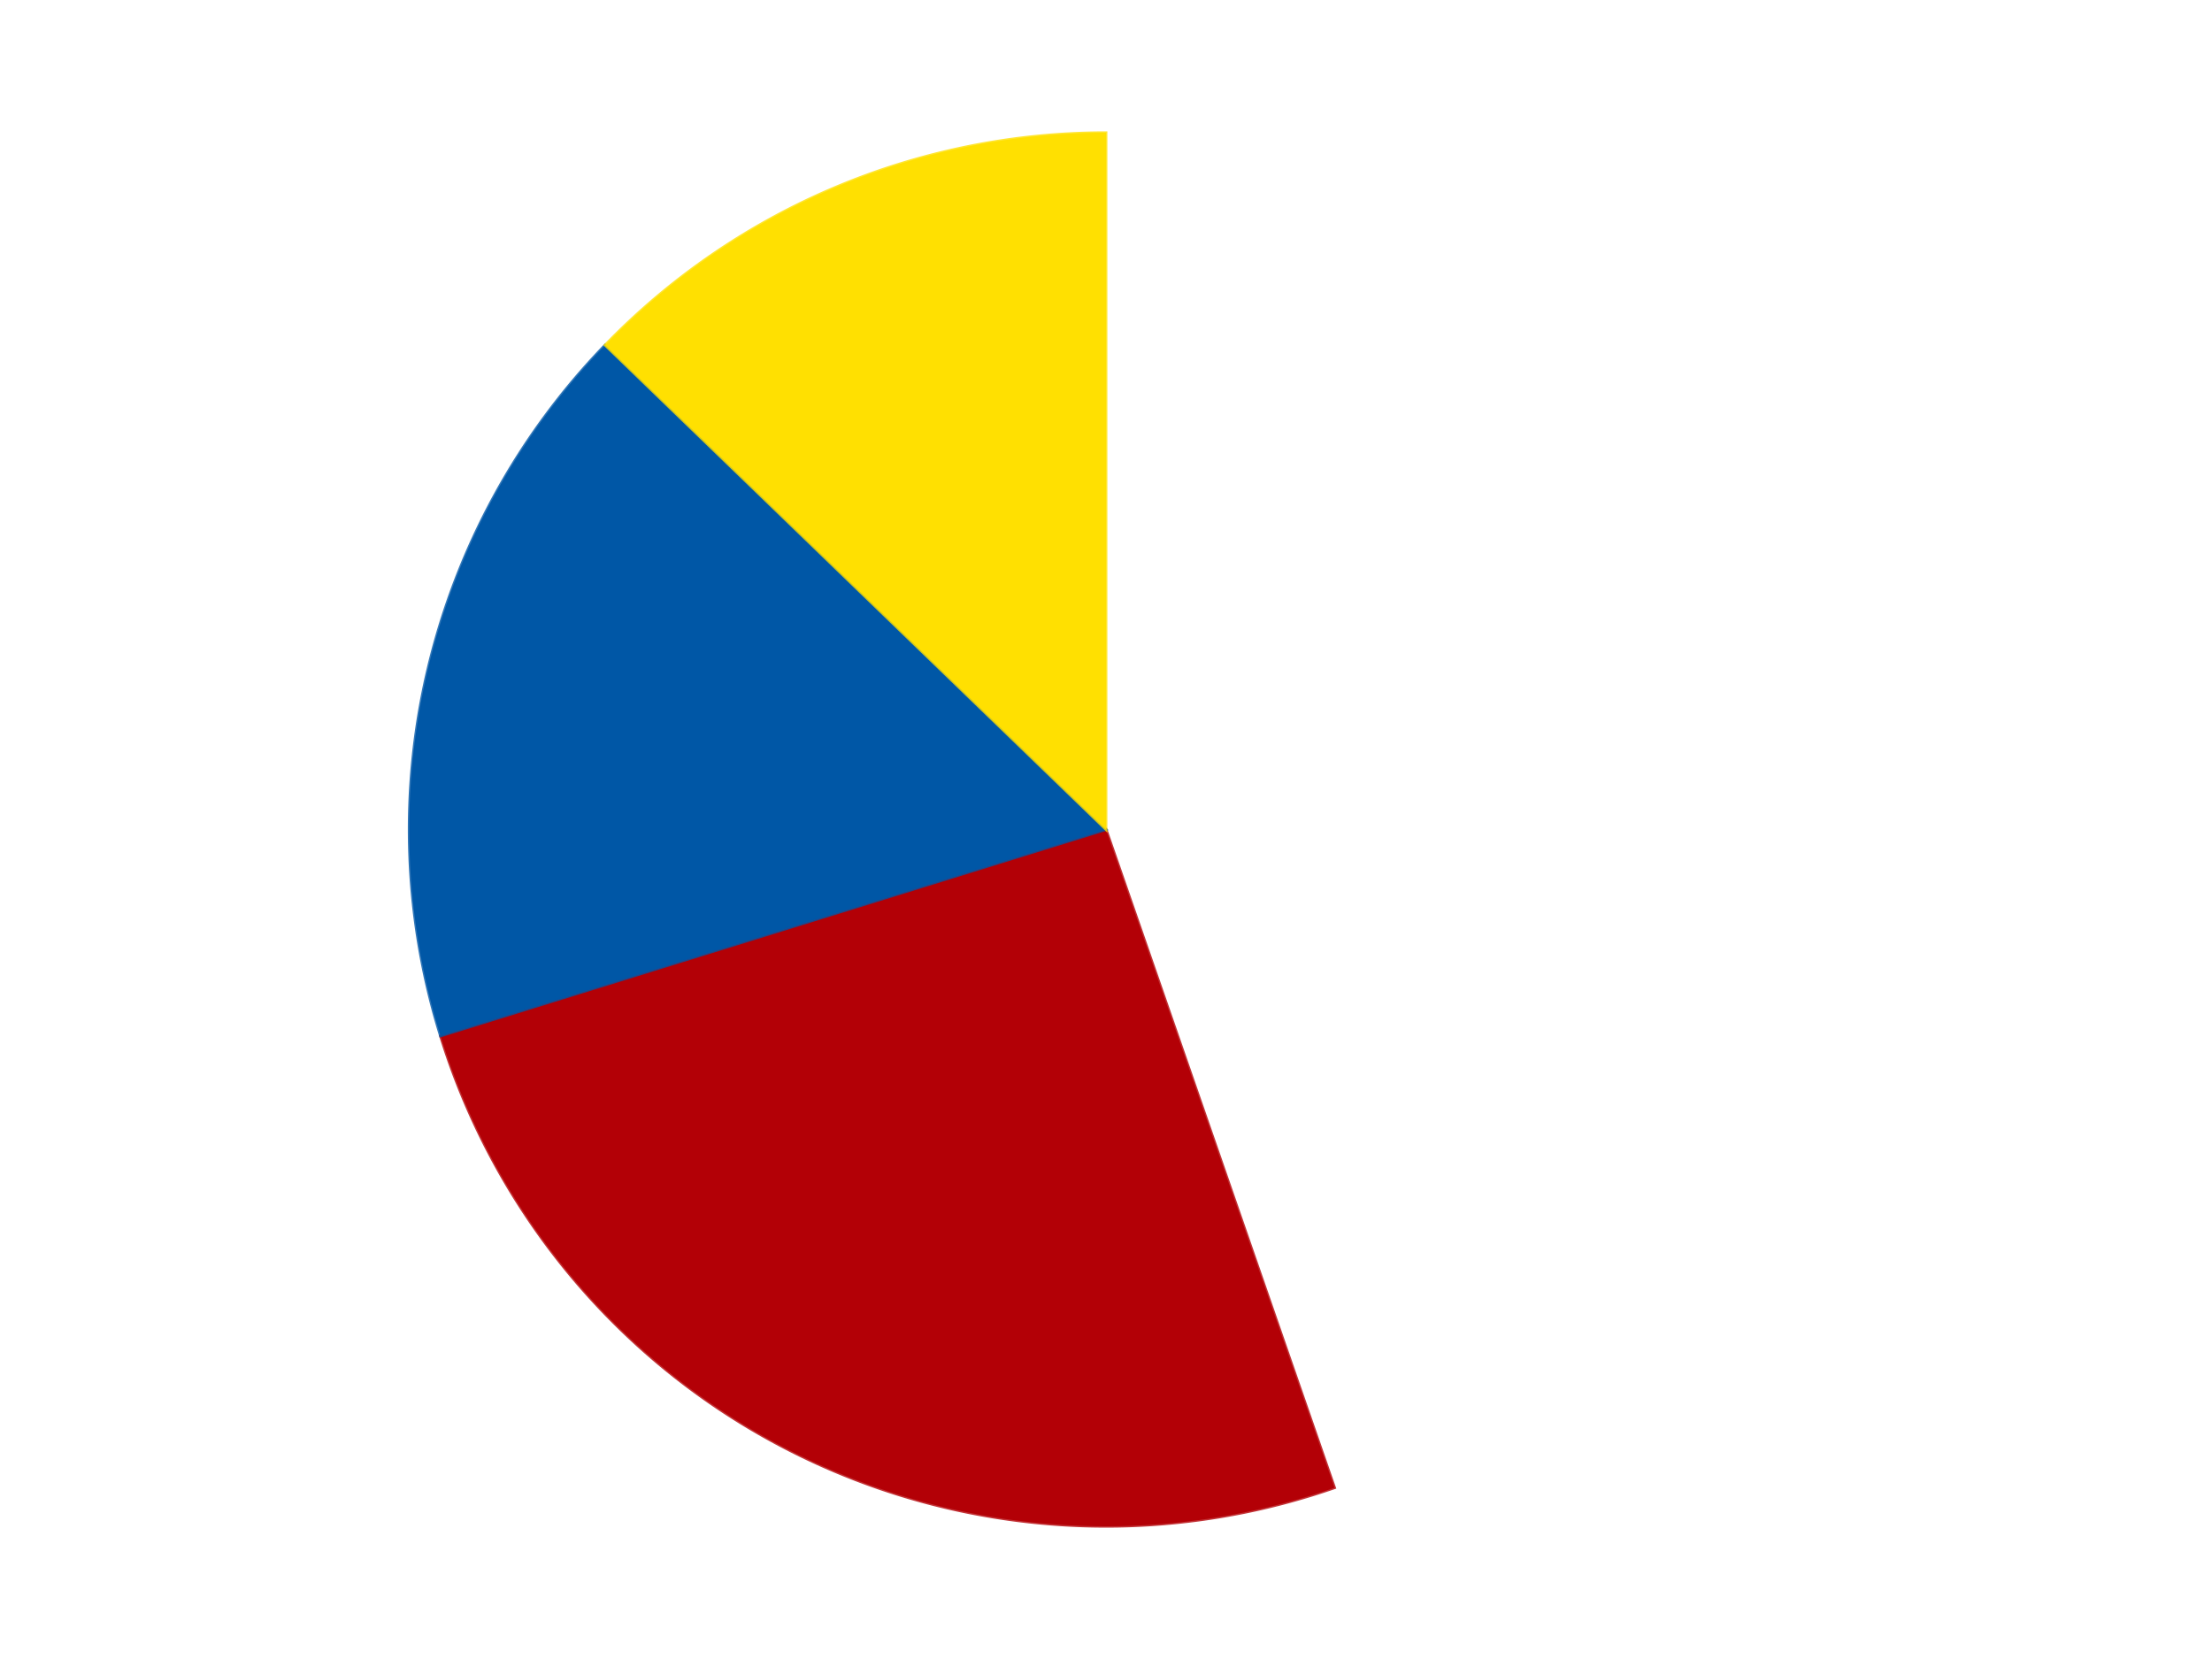 <?xml version='1.0' encoding='utf-8'?>
<svg xmlns="http://www.w3.org/2000/svg" xmlns:xlink="http://www.w3.org/1999/xlink" id="chart-514e9265-21f7-4dfb-ad81-689c1a5d8bca" class="pygal-chart" viewBox="0 0 800 600"><!--Generated with pygal 3.0.4 (lxml) ©Kozea 2012-2016 on 2024-07-06--><!--http://pygal.org--><!--http://github.com/Kozea/pygal--><defs><style type="text/css">#chart-514e9265-21f7-4dfb-ad81-689c1a5d8bca{-webkit-user-select:none;-webkit-font-smoothing:antialiased;font-family:Consolas,"Liberation Mono",Menlo,Courier,monospace}#chart-514e9265-21f7-4dfb-ad81-689c1a5d8bca .title{font-family:Consolas,"Liberation Mono",Menlo,Courier,monospace;font-size:16px}#chart-514e9265-21f7-4dfb-ad81-689c1a5d8bca .legends .legend text{font-family:Consolas,"Liberation Mono",Menlo,Courier,monospace;font-size:14px}#chart-514e9265-21f7-4dfb-ad81-689c1a5d8bca .axis text{font-family:Consolas,"Liberation Mono",Menlo,Courier,monospace;font-size:10px}#chart-514e9265-21f7-4dfb-ad81-689c1a5d8bca .axis text.major{font-family:Consolas,"Liberation Mono",Menlo,Courier,monospace;font-size:10px}#chart-514e9265-21f7-4dfb-ad81-689c1a5d8bca .text-overlay text.value{font-family:Consolas,"Liberation Mono",Menlo,Courier,monospace;font-size:16px}#chart-514e9265-21f7-4dfb-ad81-689c1a5d8bca .text-overlay text.label{font-family:Consolas,"Liberation Mono",Menlo,Courier,monospace;font-size:10px}#chart-514e9265-21f7-4dfb-ad81-689c1a5d8bca .tooltip{font-family:Consolas,"Liberation Mono",Menlo,Courier,monospace;font-size:14px}#chart-514e9265-21f7-4dfb-ad81-689c1a5d8bca text.no_data{font-family:Consolas,"Liberation Mono",Menlo,Courier,monospace;font-size:64px}
#chart-514e9265-21f7-4dfb-ad81-689c1a5d8bca{background-color:transparent}#chart-514e9265-21f7-4dfb-ad81-689c1a5d8bca path,#chart-514e9265-21f7-4dfb-ad81-689c1a5d8bca line,#chart-514e9265-21f7-4dfb-ad81-689c1a5d8bca rect,#chart-514e9265-21f7-4dfb-ad81-689c1a5d8bca circle{-webkit-transition:150ms;-moz-transition:150ms;transition:150ms}#chart-514e9265-21f7-4dfb-ad81-689c1a5d8bca .graph &gt; .background{fill:transparent}#chart-514e9265-21f7-4dfb-ad81-689c1a5d8bca .plot &gt; .background{fill:transparent}#chart-514e9265-21f7-4dfb-ad81-689c1a5d8bca .graph{fill:rgba(0,0,0,.87)}#chart-514e9265-21f7-4dfb-ad81-689c1a5d8bca text.no_data{fill:rgba(0,0,0,1)}#chart-514e9265-21f7-4dfb-ad81-689c1a5d8bca .title{fill:rgba(0,0,0,1)}#chart-514e9265-21f7-4dfb-ad81-689c1a5d8bca .legends .legend text{fill:rgba(0,0,0,.87)}#chart-514e9265-21f7-4dfb-ad81-689c1a5d8bca .legends .legend:hover text{fill:rgba(0,0,0,1)}#chart-514e9265-21f7-4dfb-ad81-689c1a5d8bca .axis .line{stroke:rgba(0,0,0,1)}#chart-514e9265-21f7-4dfb-ad81-689c1a5d8bca .axis .guide.line{stroke:rgba(0,0,0,.54)}#chart-514e9265-21f7-4dfb-ad81-689c1a5d8bca .axis .major.line{stroke:rgba(0,0,0,.87)}#chart-514e9265-21f7-4dfb-ad81-689c1a5d8bca .axis text.major{fill:rgba(0,0,0,1)}#chart-514e9265-21f7-4dfb-ad81-689c1a5d8bca .axis.y .guides:hover .guide.line,#chart-514e9265-21f7-4dfb-ad81-689c1a5d8bca .line-graph .axis.x .guides:hover .guide.line,#chart-514e9265-21f7-4dfb-ad81-689c1a5d8bca .stackedline-graph .axis.x .guides:hover .guide.line,#chart-514e9265-21f7-4dfb-ad81-689c1a5d8bca .xy-graph .axis.x .guides:hover .guide.line{stroke:rgba(0,0,0,1)}#chart-514e9265-21f7-4dfb-ad81-689c1a5d8bca .axis .guides:hover text{fill:rgba(0,0,0,1)}#chart-514e9265-21f7-4dfb-ad81-689c1a5d8bca .reactive{fill-opacity:1.0;stroke-opacity:.8;stroke-width:1}#chart-514e9265-21f7-4dfb-ad81-689c1a5d8bca .ci{stroke:rgba(0,0,0,.87)}#chart-514e9265-21f7-4dfb-ad81-689c1a5d8bca .reactive.active,#chart-514e9265-21f7-4dfb-ad81-689c1a5d8bca .active .reactive{fill-opacity:0.6;stroke-opacity:.9;stroke-width:4}#chart-514e9265-21f7-4dfb-ad81-689c1a5d8bca .ci .reactive.active{stroke-width:1.5}#chart-514e9265-21f7-4dfb-ad81-689c1a5d8bca .series text{fill:rgba(0,0,0,1)}#chart-514e9265-21f7-4dfb-ad81-689c1a5d8bca .tooltip rect{fill:transparent;stroke:rgba(0,0,0,1);-webkit-transition:opacity 150ms;-moz-transition:opacity 150ms;transition:opacity 150ms}#chart-514e9265-21f7-4dfb-ad81-689c1a5d8bca .tooltip .label{fill:rgba(0,0,0,.87)}#chart-514e9265-21f7-4dfb-ad81-689c1a5d8bca .tooltip .label{fill:rgba(0,0,0,.87)}#chart-514e9265-21f7-4dfb-ad81-689c1a5d8bca .tooltip .legend{font-size:.8em;fill:rgba(0,0,0,.54)}#chart-514e9265-21f7-4dfb-ad81-689c1a5d8bca .tooltip .x_label{font-size:.6em;fill:rgba(0,0,0,1)}#chart-514e9265-21f7-4dfb-ad81-689c1a5d8bca .tooltip .xlink{font-size:.5em;text-decoration:underline}#chart-514e9265-21f7-4dfb-ad81-689c1a5d8bca .tooltip .value{font-size:1.5em}#chart-514e9265-21f7-4dfb-ad81-689c1a5d8bca .bound{font-size:.5em}#chart-514e9265-21f7-4dfb-ad81-689c1a5d8bca .max-value{font-size:.75em;fill:rgba(0,0,0,.54)}#chart-514e9265-21f7-4dfb-ad81-689c1a5d8bca .map-element{fill:transparent;stroke:rgba(0,0,0,.54) !important}#chart-514e9265-21f7-4dfb-ad81-689c1a5d8bca .map-element .reactive{fill-opacity:inherit;stroke-opacity:inherit}#chart-514e9265-21f7-4dfb-ad81-689c1a5d8bca .color-0,#chart-514e9265-21f7-4dfb-ad81-689c1a5d8bca .color-0 a:visited{stroke:#F44336;fill:#F44336}#chart-514e9265-21f7-4dfb-ad81-689c1a5d8bca .color-1,#chart-514e9265-21f7-4dfb-ad81-689c1a5d8bca .color-1 a:visited{stroke:#3F51B5;fill:#3F51B5}#chart-514e9265-21f7-4dfb-ad81-689c1a5d8bca .color-2,#chart-514e9265-21f7-4dfb-ad81-689c1a5d8bca .color-2 a:visited{stroke:#009688;fill:#009688}#chart-514e9265-21f7-4dfb-ad81-689c1a5d8bca .color-3,#chart-514e9265-21f7-4dfb-ad81-689c1a5d8bca .color-3 a:visited{stroke:#FFC107;fill:#FFC107}#chart-514e9265-21f7-4dfb-ad81-689c1a5d8bca .text-overlay .color-0 text{fill:black}#chart-514e9265-21f7-4dfb-ad81-689c1a5d8bca .text-overlay .color-1 text{fill:black}#chart-514e9265-21f7-4dfb-ad81-689c1a5d8bca .text-overlay .color-2 text{fill:black}#chart-514e9265-21f7-4dfb-ad81-689c1a5d8bca .text-overlay .color-3 text{fill:black}
#chart-514e9265-21f7-4dfb-ad81-689c1a5d8bca text.no_data{text-anchor:middle}#chart-514e9265-21f7-4dfb-ad81-689c1a5d8bca .guide.line{fill:none}#chart-514e9265-21f7-4dfb-ad81-689c1a5d8bca .centered{text-anchor:middle}#chart-514e9265-21f7-4dfb-ad81-689c1a5d8bca .title{text-anchor:middle}#chart-514e9265-21f7-4dfb-ad81-689c1a5d8bca .legends .legend text{fill-opacity:1}#chart-514e9265-21f7-4dfb-ad81-689c1a5d8bca .axis.x text{text-anchor:middle}#chart-514e9265-21f7-4dfb-ad81-689c1a5d8bca .axis.x:not(.web) text[transform]{text-anchor:start}#chart-514e9265-21f7-4dfb-ad81-689c1a5d8bca .axis.x:not(.web) text[transform].backwards{text-anchor:end}#chart-514e9265-21f7-4dfb-ad81-689c1a5d8bca .axis.y text{text-anchor:end}#chart-514e9265-21f7-4dfb-ad81-689c1a5d8bca .axis.y text[transform].backwards{text-anchor:start}#chart-514e9265-21f7-4dfb-ad81-689c1a5d8bca .axis.y2 text{text-anchor:start}#chart-514e9265-21f7-4dfb-ad81-689c1a5d8bca .axis.y2 text[transform].backwards{text-anchor:end}#chart-514e9265-21f7-4dfb-ad81-689c1a5d8bca .axis .guide.line{stroke-dasharray:4,4;stroke:black}#chart-514e9265-21f7-4dfb-ad81-689c1a5d8bca .axis .major.guide.line{stroke-dasharray:6,6;stroke:black}#chart-514e9265-21f7-4dfb-ad81-689c1a5d8bca .horizontal .axis.y .guide.line,#chart-514e9265-21f7-4dfb-ad81-689c1a5d8bca .horizontal .axis.y2 .guide.line,#chart-514e9265-21f7-4dfb-ad81-689c1a5d8bca .vertical .axis.x .guide.line{opacity:0}#chart-514e9265-21f7-4dfb-ad81-689c1a5d8bca .horizontal .axis.always_show .guide.line,#chart-514e9265-21f7-4dfb-ad81-689c1a5d8bca .vertical .axis.always_show .guide.line{opacity:1 !important}#chart-514e9265-21f7-4dfb-ad81-689c1a5d8bca .axis.y .guides:hover .guide.line,#chart-514e9265-21f7-4dfb-ad81-689c1a5d8bca .axis.y2 .guides:hover .guide.line,#chart-514e9265-21f7-4dfb-ad81-689c1a5d8bca .axis.x .guides:hover .guide.line{opacity:1}#chart-514e9265-21f7-4dfb-ad81-689c1a5d8bca .axis .guides:hover text{opacity:1}#chart-514e9265-21f7-4dfb-ad81-689c1a5d8bca .nofill{fill:none}#chart-514e9265-21f7-4dfb-ad81-689c1a5d8bca .subtle-fill{fill-opacity:.2}#chart-514e9265-21f7-4dfb-ad81-689c1a5d8bca .dot{stroke-width:1px;fill-opacity:1;stroke-opacity:1}#chart-514e9265-21f7-4dfb-ad81-689c1a5d8bca .dot.active{stroke-width:5px}#chart-514e9265-21f7-4dfb-ad81-689c1a5d8bca .dot.negative{fill:transparent}#chart-514e9265-21f7-4dfb-ad81-689c1a5d8bca text,#chart-514e9265-21f7-4dfb-ad81-689c1a5d8bca tspan{stroke:none !important}#chart-514e9265-21f7-4dfb-ad81-689c1a5d8bca .series text.active{opacity:1}#chart-514e9265-21f7-4dfb-ad81-689c1a5d8bca .tooltip rect{fill-opacity:.95;stroke-width:.5}#chart-514e9265-21f7-4dfb-ad81-689c1a5d8bca .tooltip text{fill-opacity:1}#chart-514e9265-21f7-4dfb-ad81-689c1a5d8bca .showable{visibility:hidden}#chart-514e9265-21f7-4dfb-ad81-689c1a5d8bca .showable.shown{visibility:visible}#chart-514e9265-21f7-4dfb-ad81-689c1a5d8bca .gauge-background{fill:rgba(229,229,229,1);stroke:none}#chart-514e9265-21f7-4dfb-ad81-689c1a5d8bca .bg-lines{stroke:transparent;stroke-width:2px}</style><script type="text/javascript">window.pygal = window.pygal || {};window.pygal.config = window.pygal.config || {};window.pygal.config['514e9265-21f7-4dfb-ad81-689c1a5d8bca'] = {"allow_interruptions": false, "box_mode": "extremes", "classes": ["pygal-chart"], "css": ["file://style.css", "file://graph.css"], "defs": [], "disable_xml_declaration": false, "dots_size": 2.5, "dynamic_print_values": false, "explicit_size": false, "fill": false, "force_uri_protocol": "https", "formatter": null, "half_pie": false, "height": 600, "include_x_axis": false, "inner_radius": 0, "interpolate": null, "interpolation_parameters": {}, "interpolation_precision": 250, "inverse_y_axis": false, "js": ["//kozea.github.io/pygal.js/2.0.x/pygal-tooltips.min.js"], "legend_at_bottom": false, "legend_at_bottom_columns": null, "legend_box_size": 12, "logarithmic": false, "margin": 20, "margin_bottom": null, "margin_left": null, "margin_right": null, "margin_top": null, "max_scale": 16, "min_scale": 4, "missing_value_fill_truncation": "x", "no_data_text": "No data", "no_prefix": false, "order_min": null, "pretty_print": false, "print_labels": false, "print_values": false, "print_values_position": "center", "print_zeroes": true, "range": null, "rounded_bars": null, "secondary_range": null, "show_dots": true, "show_legend": false, "show_minor_x_labels": true, "show_minor_y_labels": true, "show_only_major_dots": false, "show_x_guides": false, "show_x_labels": true, "show_y_guides": true, "show_y_labels": true, "spacing": 10, "stack_from_top": false, "strict": false, "stroke": true, "stroke_style": null, "style": {"background": "transparent", "ci_colors": [], "colors": ["#F44336", "#3F51B5", "#009688", "#FFC107", "#FF5722", "#9C27B0", "#03A9F4", "#8BC34A", "#FF9800", "#E91E63", "#2196F3", "#4CAF50", "#FFEB3B", "#673AB7", "#00BCD4", "#CDDC39", "#9E9E9E", "#607D8B"], "dot_opacity": "1", "font_family": "Consolas, \"Liberation Mono\", Menlo, Courier, monospace", "foreground": "rgba(0, 0, 0, .87)", "foreground_strong": "rgba(0, 0, 0, 1)", "foreground_subtle": "rgba(0, 0, 0, .54)", "guide_stroke_color": "black", "guide_stroke_dasharray": "4,4", "label_font_family": "Consolas, \"Liberation Mono\", Menlo, Courier, monospace", "label_font_size": 10, "legend_font_family": "Consolas, \"Liberation Mono\", Menlo, Courier, monospace", "legend_font_size": 14, "major_guide_stroke_color": "black", "major_guide_stroke_dasharray": "6,6", "major_label_font_family": "Consolas, \"Liberation Mono\", Menlo, Courier, monospace", "major_label_font_size": 10, "no_data_font_family": "Consolas, \"Liberation Mono\", Menlo, Courier, monospace", "no_data_font_size": 64, "opacity": "1.0", "opacity_hover": "0.6", "plot_background": "transparent", "stroke_opacity": ".8", "stroke_opacity_hover": ".9", "stroke_width": "1", "stroke_width_hover": "4", "title_font_family": "Consolas, \"Liberation Mono\", Menlo, Courier, monospace", "title_font_size": 16, "tooltip_font_family": "Consolas, \"Liberation Mono\", Menlo, Courier, monospace", "tooltip_font_size": 14, "transition": "150ms", "value_background": "rgba(229, 229, 229, 1)", "value_colors": [], "value_font_family": "Consolas, \"Liberation Mono\", Menlo, Courier, monospace", "value_font_size": 16, "value_label_font_family": "Consolas, \"Liberation Mono\", Menlo, Courier, monospace", "value_label_font_size": 10}, "title": null, "tooltip_border_radius": 0, "tooltip_fancy_mode": true, "truncate_label": null, "truncate_legend": null, "width": 800, "x_label_rotation": 0, "x_labels": null, "x_labels_major": null, "x_labels_major_count": null, "x_labels_major_every": null, "x_title": null, "xrange": null, "y_label_rotation": 0, "y_labels": null, "y_labels_major": null, "y_labels_major_count": null, "y_labels_major_every": null, "y_title": null, "zero": 0, "legends": ["White", "Red", "Blue", "Yellow"]}</script><script type="text/javascript" xlink:href="https://kozea.github.io/pygal.js/2.0.x/pygal-tooltips.min.js"/></defs><title>Pygal</title><g class="graph pie-graph vertical"><rect x="0" y="0" width="800" height="600" class="background"/><g transform="translate(20, 20)" class="plot"><rect x="0" y="0" width="760" height="560" class="background"/><g class="series serie-0 color-0"><g class="slices"><g class="slice" style="fill: #FFFFFF; stroke: #FFFFFF"><path d="M380 28 A252 252 0 0 1 462.662 518.057 L380 280 A0 0 0 0 0 380 280 z" class="slice reactive tooltip-trigger"/><desc class="value">21</desc><desc class="x centered">504.2448520027436</desc><desc class="y centered">259.0425013225256</desc></g></g></g><g class="series serie-1 color-1"><g class="slices"><g class="slice" style="fill: #B30006; stroke: #B30006"><path d="M462.662 518.057 A252 252 0 0 1 139.314 354.661 L380 280 A0 0 0 0 0 380 280 z" class="slice reactive tooltip-trigger"/><desc class="value">12</desc><desc class="x centered">323.1727249787712</desc><desc class="y centered">392.45737331834505</desc></g></g></g><g class="series serie-2 color-2"><g class="slices"><g class="slice" style="fill: #0057A6; stroke: #0057A6"><path d="M139.314 354.661 A252 252 0 0 1 198.856 104.812 L380 280 A0 0 0 0 0 380 280 z" class="slice reactive tooltip-trigger"/><desc class="value">8</desc><desc class="x centered">257.4324083656053</desc><desc class="y centered">250.79066106629153</desc></g></g></g><g class="series serie-3 color-3"><g class="slices"><g class="slice" style="fill: #FFE001; stroke: #FFE001"><path d="M198.856 104.812 A252 252 0 0 1 380 28 L380 280 A0 0 0 0 0 380 280 z" class="slice reactive tooltip-trigger"/><desc class="value">6</desc><desc class="x centered">330.8109513293996</desc><desc class="y centered">163.99811427877</desc></g></g></g></g><g class="titles"/><g transform="translate(20, 20)" class="plot overlay"><g class="series serie-0 color-0"/><g class="series serie-1 color-1"/><g class="series serie-2 color-2"/><g class="series serie-3 color-3"/></g><g transform="translate(20, 20)" class="plot text-overlay"><g class="series serie-0 color-0"/><g class="series serie-1 color-1"/><g class="series serie-2 color-2"/><g class="series serie-3 color-3"/></g><g transform="translate(20, 20)" class="plot tooltip-overlay"><g transform="translate(0 0)" style="opacity: 0" class="tooltip"><rect rx="0" ry="0" width="0" height="0" class="tooltip-box"/><g class="text"/></g></g></g></svg>